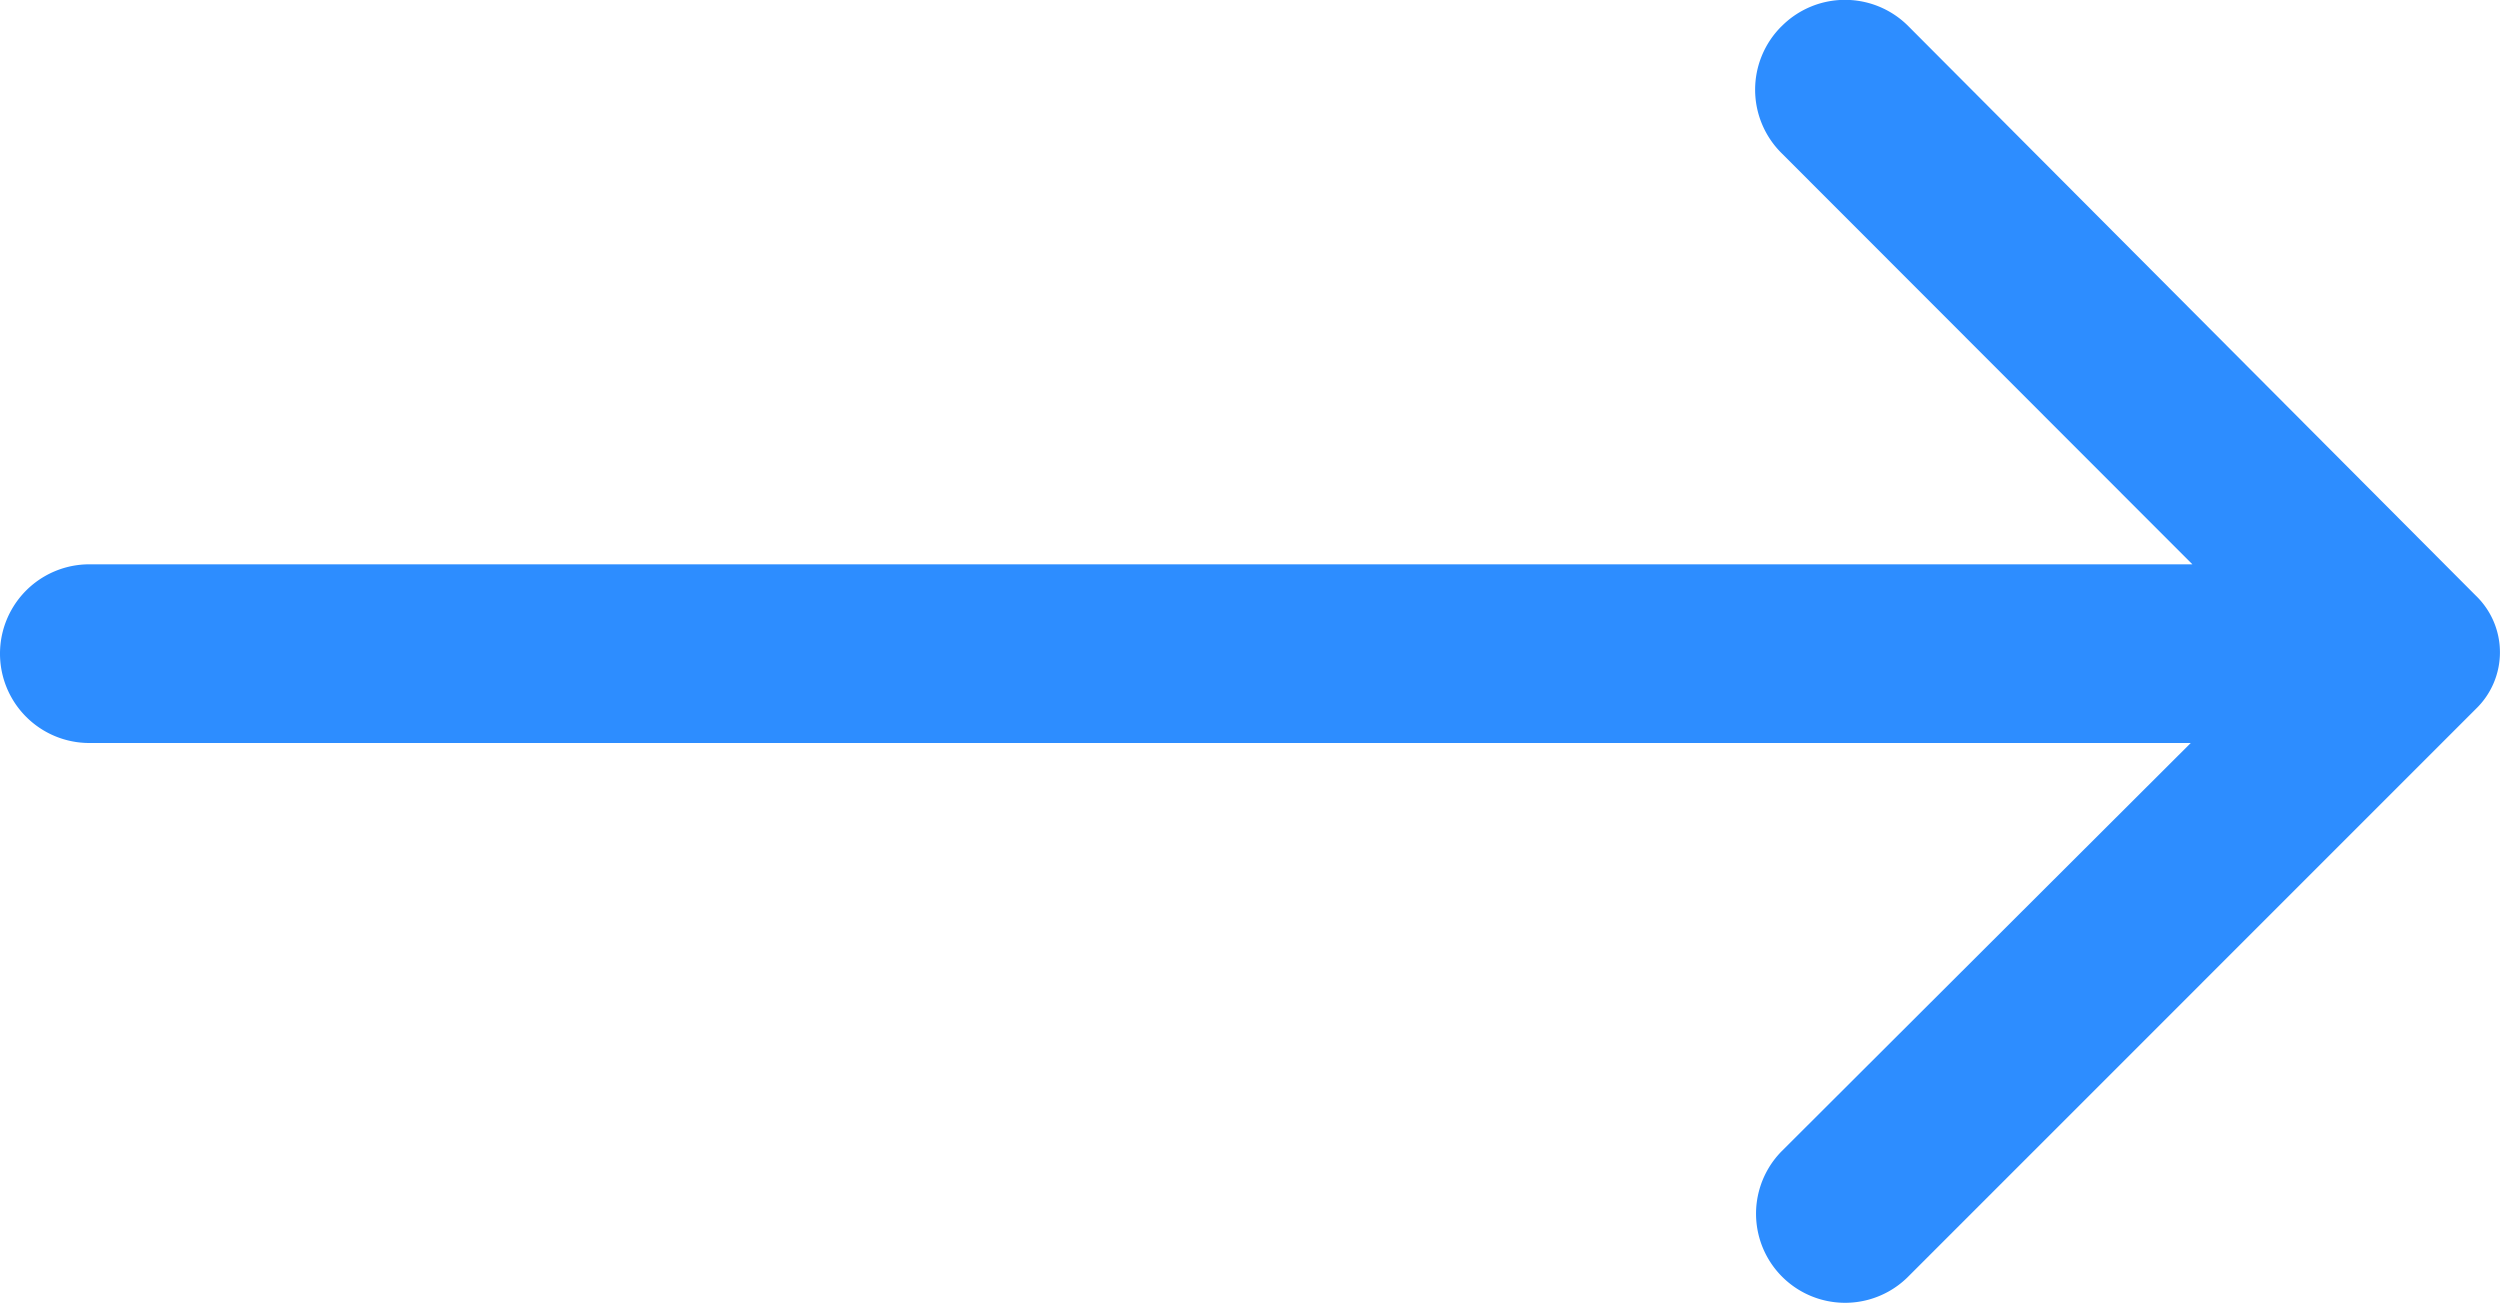 <svg id="Layer_2" data-name="Layer 2" xmlns="http://www.w3.org/2000/svg" width="56.719" height="29.568" viewBox="0 0 56.719 29.568">
  <path id="Path_15" data-name="Path 15" d="M42.479,9.3a2.027,2.027,0,0,0,0,2.878L51.8,21.507H4.087a2.027,2.027,0,1,0,0,4.054H51.763l-9.284,9.264a2.021,2.021,0,0,0,2.858,2.858L58.229,24.79a1.784,1.784,0,0,0,0-2.574L45.358,9.3a2.027,2.027,0,0,0-2.878,0Z" transform="translate(-2.06 -8.704)" fill="#2d8dff"/>
</svg>
